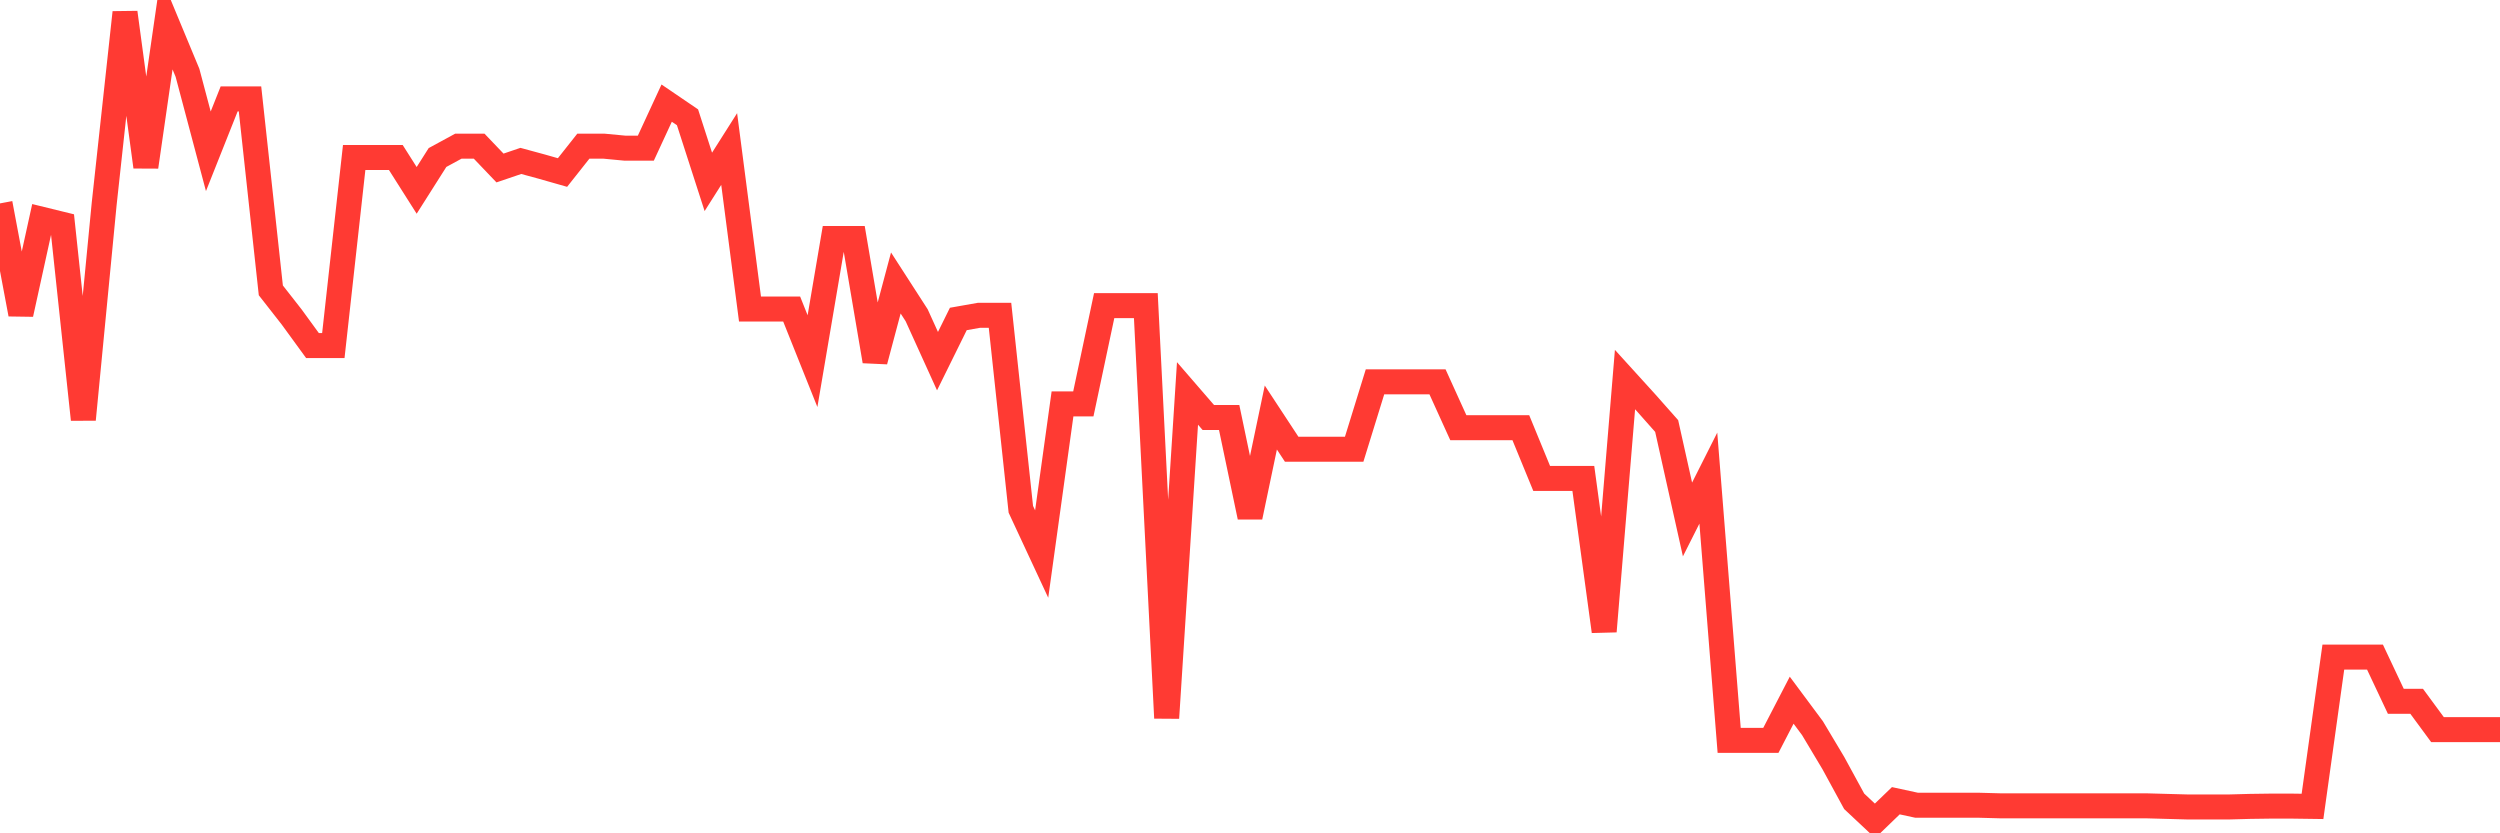 <svg
  xmlns="http://www.w3.org/2000/svg"
  xmlns:xlink="http://www.w3.org/1999/xlink"
  width="120"
  height="40"
  viewBox="0 0 120 40"
  preserveAspectRatio="none"
>
  <polyline
    points="0,9.763 1,15.079 2,10.524 3,10.769 4,20.136 5,9.79 6,0.6 7,8.009 8,1.089 9,3.496 10,7.262 11,4.746 12,4.746 13,13.937 14,15.215 15,16.588 16,16.588 17,7.561 18,7.561 19,7.561 20,9.138 21,7.561 22,7.017 23,7.017 24,8.064 25,7.724 26,7.996 27,8.281 28,7.017 29,7.017 30,7.112 31,7.112 32,4.95 33,5.63 34,8.73 35,7.153 36,14.834 37,14.834 38,14.834 39,17.335 40,11.449 41,11.449 42,17.335 43,13.583 44,15.133 45,17.335 46,15.31 47,15.133 48,15.133 49,24.446 50,26.594 51,19.388 52,19.388 53,14.671 54,14.671 55,14.671 56,34.465 57,18.885 58,20.041 59,20.041 60,24.813 61,20.041 62,21.563 63,21.563 64,21.563 65,21.563 66,18.328 67,18.328 68,18.328 69,18.328 70,20.53 71,20.53 72,20.53 73,20.53 74,22.964 75,22.964 76,22.964 77,30.305 78,18.219 79,19.32 80,20.449 81,24.935 82,22.95 83,35.539 84,35.539 85,35.539 86,33.609 87,34.954 88,36.627 89,38.462 90,39.4 91,38.435 92,38.652 93,38.652 94,38.652 95,38.652 96,38.679 97,38.679 98,38.679 99,38.679 100,38.679 101,38.679 102,38.679 103,38.679 104,38.707 105,38.734 106,38.734 107,38.734 108,38.707 109,38.693 110,38.693 111,38.707 112,31.542 113,31.542 114,31.542 115,33.663 116,33.663 117,35.022 118,35.022 119,35.022 120,35.022"
    fill="none"
    stroke="#ff3a33"
    stroke-width="1.2"
  >
  </polyline>
</svg>